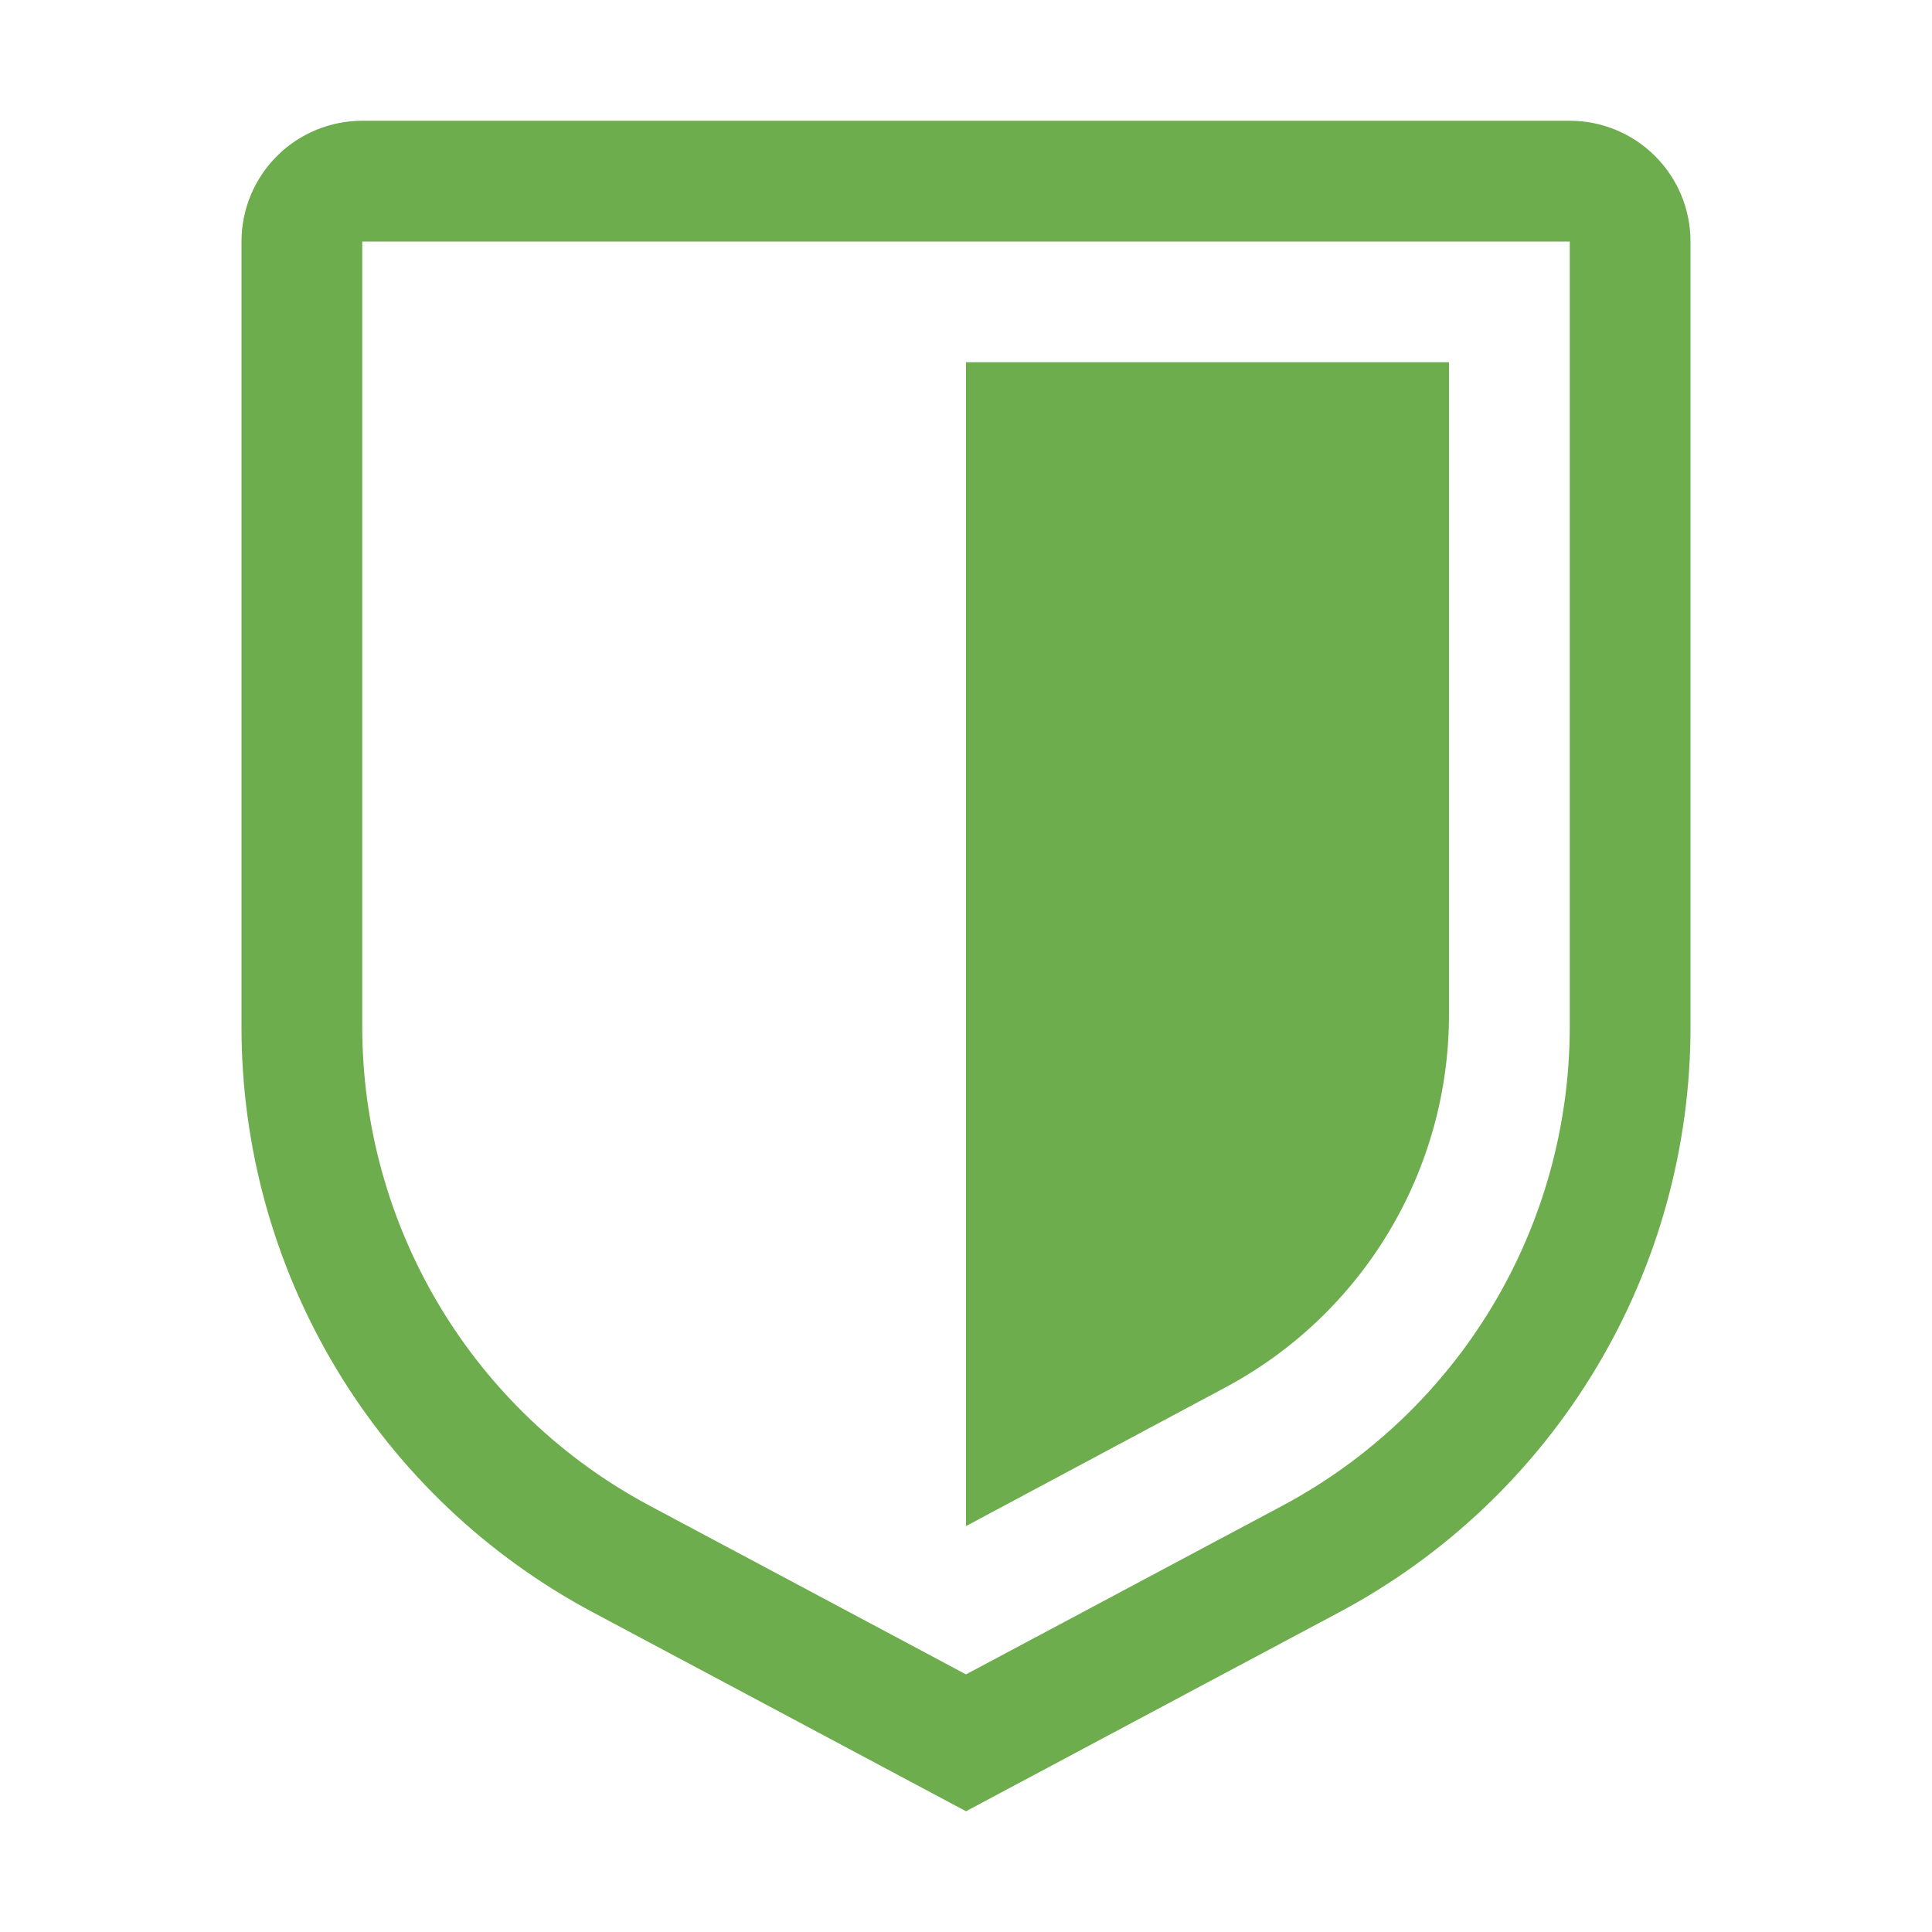 <svg xmlns="http://www.w3.org/2000/svg" width="64" height="64" viewBox="0 0 64 64" fill="none"><path d="M32 60L19.648 53.414C16.126 51.541 13.181 48.744 11.129 45.324C9.077 41.903 7.995 37.989 8 34V8C8 6.939 8.421 5.922 9.172 5.172C9.922 4.421 10.939 4 12 4H52C53.061 4 54.078 4.421 54.828 5.172C55.579 5.922 56 6.939 56 8V34C56.005 37.989 54.923 41.903 52.871 45.324C50.819 48.744 47.874 51.541 44.352 53.414L32 60ZM12 8V34C11.998 37.263 12.884 40.466 14.563 43.264C16.242 46.062 18.651 48.351 21.532 49.884L32 55.466L42.468 49.886C45.349 48.352 47.758 46.064 49.438 43.265C51.117 40.467 52.003 37.264 52 34V8H12Z" fill="#6DAD4E"></path><path d="M32 50.554V12H48V33.61C48 36.145 47.311 38.633 46.008 40.807C44.705 42.981 42.836 44.761 40.6 45.956L32 50.554Z" fill="#6DAD4E"></path></svg>